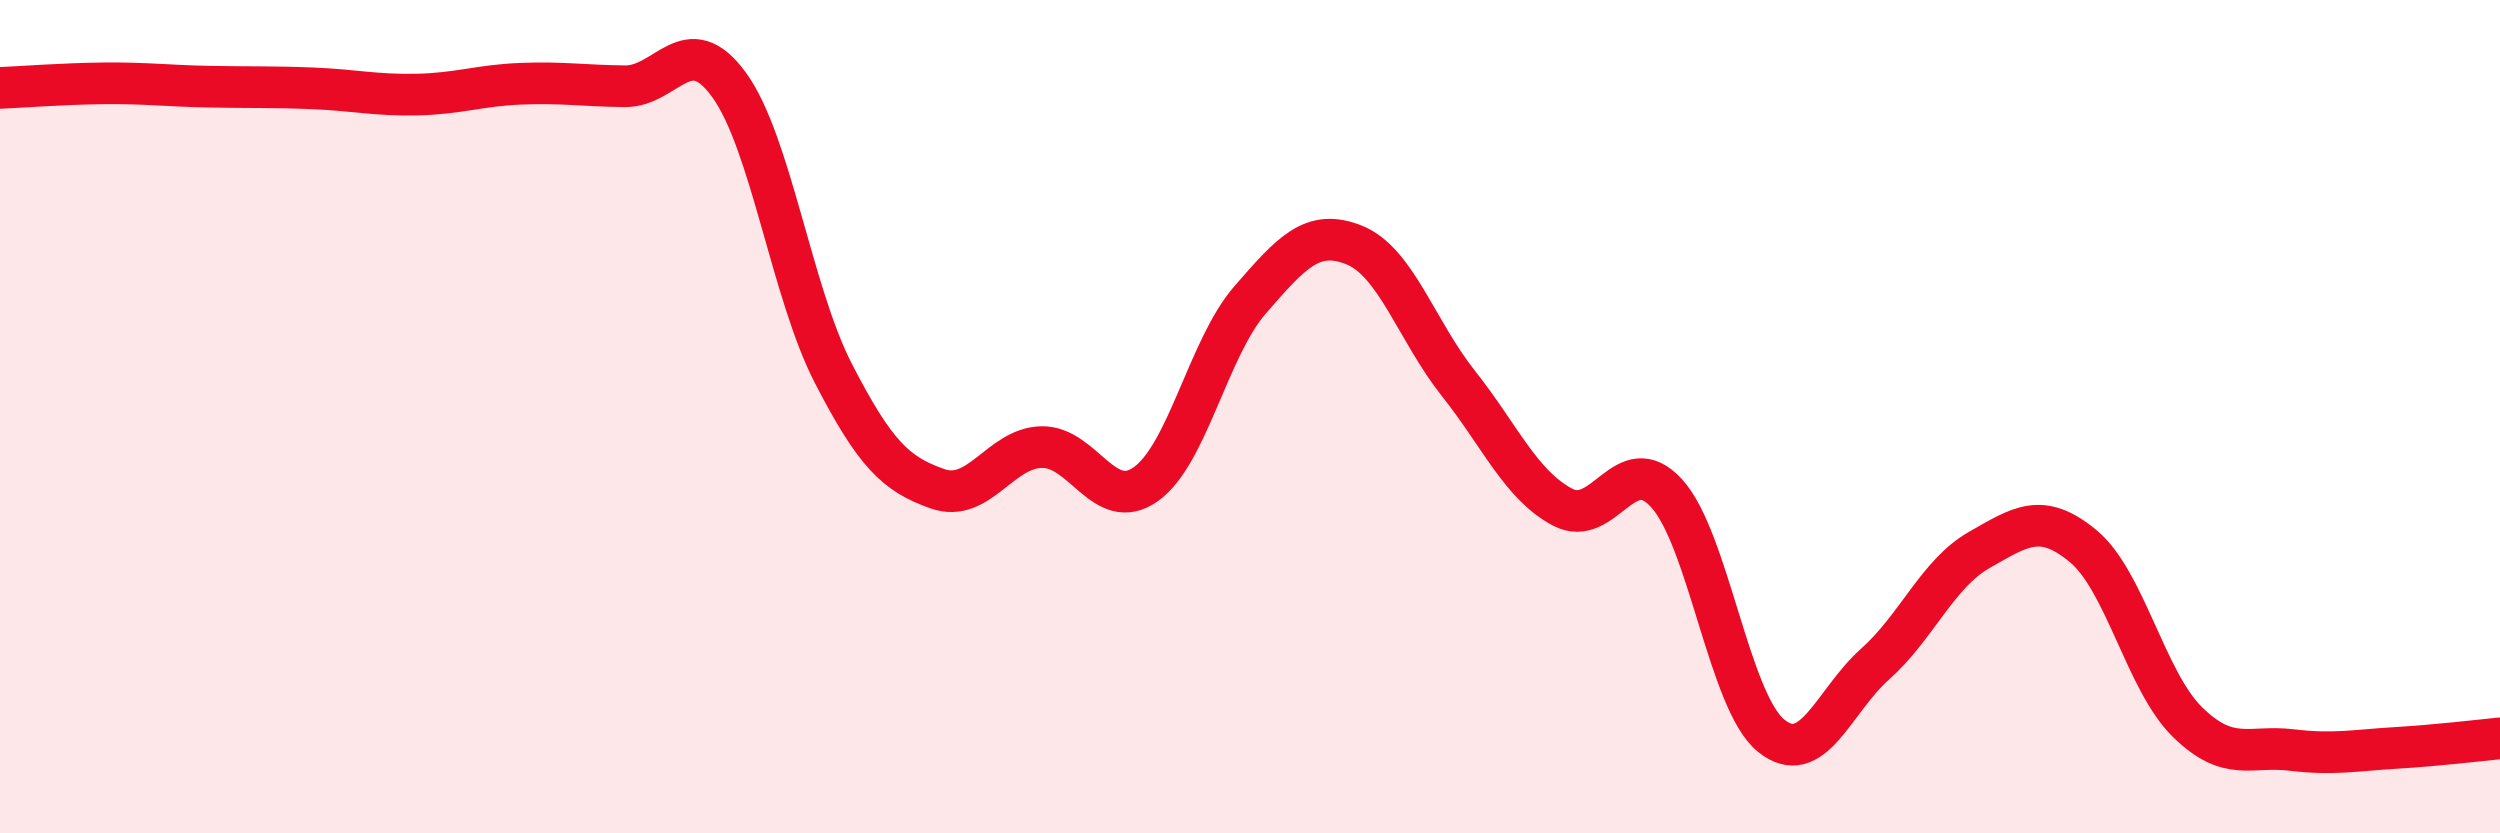 
    <svg width="60" height="20" viewBox="0 0 60 20" xmlns="http://www.w3.org/2000/svg">
      <path
        d="M 0,2.11 C 0.5,2.09 1.5,2.01 2.5,2 C 3.5,1.99 4,2.06 5,2.08 C 6,2.1 6.5,2.08 7.5,2.12 C 8.5,2.16 9,2.29 10,2.27 C 11,2.25 11.5,2.05 12.5,2.01 C 13.5,1.97 14,2.06 15,2.07 C 16,2.08 16.5,0.66 17.5,2.04 C 18.5,3.42 19,7.02 20,8.96 C 21,10.9 21.5,11.38 22.5,11.73 C 23.5,12.08 24,10.75 25,10.73 C 26,10.71 26.5,12.33 27.5,11.62 C 28.5,10.91 29,8.35 30,7.2 C 31,6.05 31.5,5.48 32.5,5.88 C 33.5,6.28 34,7.94 35,9.2 C 36,10.46 36.5,11.64 37.5,12.17 C 38.5,12.7 39,10.74 40,11.84 C 41,12.94 41.5,16.83 42.5,17.65 C 43.5,18.47 44,16.83 45,15.94 C 46,15.05 46.5,13.77 47.5,13.2 C 48.5,12.63 49,12.28 50,13.11 C 51,13.94 51.5,16.35 52.5,17.33 C 53.5,18.31 54,17.88 55,18 C 56,18.12 56.5,18.01 57.5,17.95 C 58.5,17.89 59.5,17.77 60,17.72L60 20L0 20Z"
        fill="#EB0A25"
        opacity="0.1"
        stroke-linecap="round"
        stroke-linejoin="round"
      />
      <path
        d="M 0,2.11 C 0.5,2.09 1.5,2.01 2.5,2 C 3.5,1.99 4,2.06 5,2.08 C 6,2.1 6.5,2.08 7.5,2.12 C 8.5,2.16 9,2.29 10,2.27 C 11,2.25 11.5,2.05 12.5,2.01 C 13.5,1.97 14,2.06 15,2.07 C 16,2.08 16.5,0.66 17.5,2.04 C 18.5,3.42 19,7.02 20,8.96 C 21,10.9 21.5,11.38 22.5,11.73 C 23.5,12.08 24,10.75 25,10.73 C 26,10.71 26.5,12.33 27.5,11.62 C 28.5,10.91 29,8.35 30,7.2 C 31,6.05 31.5,5.48 32.5,5.88 C 33.5,6.28 34,7.94 35,9.2 C 36,10.46 36.5,11.64 37.5,12.17 C 38.5,12.7 39,10.74 40,11.84 C 41,12.94 41.5,16.83 42.5,17.65 C 43.5,18.47 44,16.83 45,15.94 C 46,15.05 46.5,13.77 47.5,13.2 C 48.5,12.63 49,12.28 50,13.11 C 51,13.94 51.5,16.35 52.5,17.33 C 53.5,18.31 54,17.88 55,18 C 56,18.12 56.5,18.01 57.5,17.95 C 58.5,17.89 59.5,17.77 60,17.72"
        stroke="#EB0A25"
        stroke-width="1"
        fill="none"
        stroke-linecap="round"
        stroke-linejoin="round"
      />
    </svg>
  